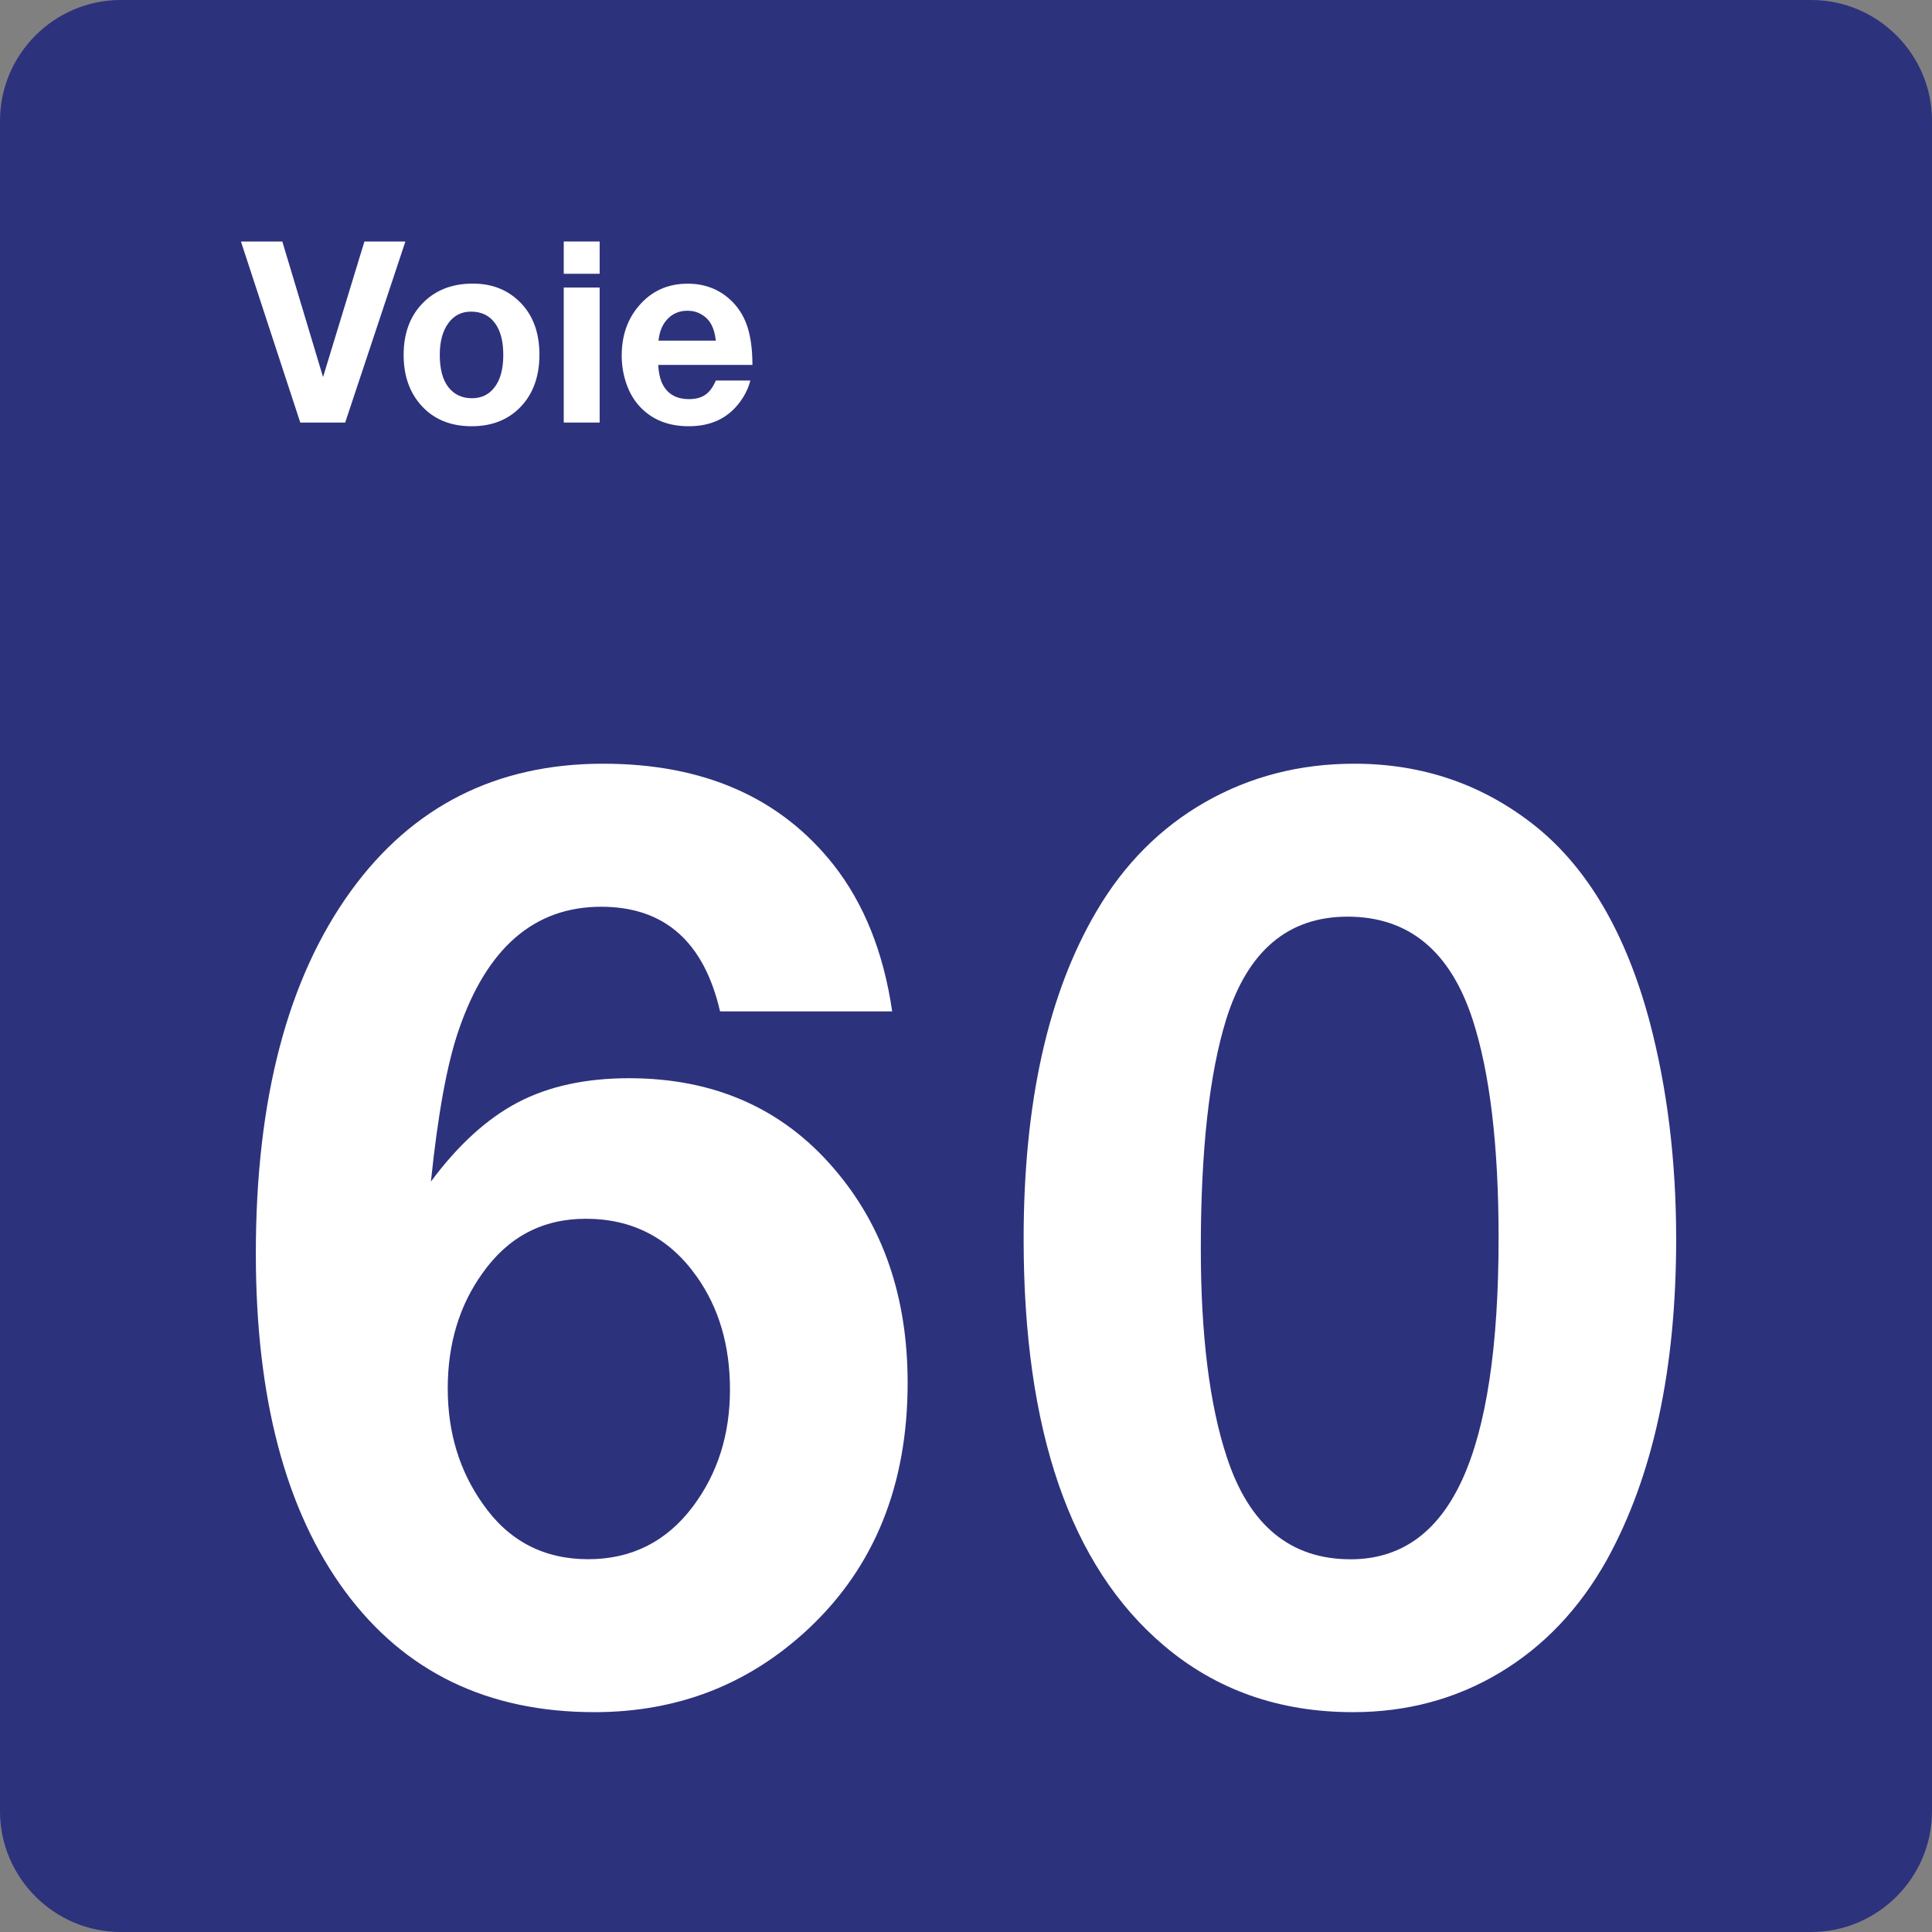 <svg class="color-immutable" width="24" height="24" viewBox="0 0 24 24" fill="none" xmlns="http://www.w3.org/2000/svg"><rect x="0" y="0" width="24" height="24" fill="#808080" stroke="none"/><path d="M0 22.5V1.5C0 0.675 0.675 0 1.5 0H22.5C23.325 0 24 0.675 24 1.5V22.5C24 23.325 23.325 24 22.5 24H1.5C0.675 24 0 23.325 0 22.5Z" fill="#2D327D"/><path d="M11.083 12.564H8.945C8.745 11.698 8.253 11.264 7.468 11.264C6.637 11.264 6.048 11.774 5.699 12.794C5.555 13.209 5.44 13.837 5.353 14.678C5.691 14.222 6.052 13.894 6.434 13.694C6.816 13.494 7.276 13.394 7.814 13.394C8.87 13.394 9.719 13.768 10.36 14.517C10.97 15.225 11.275 16.112 11.275 17.178C11.275 18.444 10.865 19.462 10.045 20.231C9.307 20.923 8.42 21.269 7.384 21.269C6.056 21.269 5.023 20.768 4.285 19.766C3.547 18.764 3.178 17.365 3.178 15.571C3.178 13.654 3.573 12.151 4.362 11.064C5.126 10.013 6.169 9.487 7.492 9.487C8.738 9.487 9.691 9.905 10.353 10.741C10.732 11.223 10.976 11.83 11.083 12.564ZM7.277 15.14C6.739 15.14 6.311 15.366 5.993 15.817C5.706 16.217 5.562 16.694 5.562 17.247C5.562 17.796 5.708 18.275 6 18.685C6.318 19.141 6.754 19.369 7.307 19.369C7.845 19.369 8.279 19.151 8.607 18.715C8.915 18.305 9.068 17.82 9.068 17.262C9.068 16.713 8.93 16.244 8.653 15.855C8.315 15.378 7.856 15.14 7.277 15.14Z" fill="white"/><path d="M16.823 9.487C17.679 9.487 18.433 9.748 19.084 10.271C19.73 10.794 20.199 11.599 20.491 12.686C20.711 13.517 20.822 14.419 20.822 15.393C20.822 17.008 20.535 18.336 19.961 19.377C19.623 19.982 19.18 20.449 18.634 20.777C18.088 21.105 17.479 21.269 16.807 21.269C15.889 21.269 15.105 20.992 14.454 20.438C13.295 19.454 12.716 17.772 12.716 15.393C12.716 13.701 13.018 12.343 13.623 11.317C13.966 10.733 14.416 10.281 14.973 9.963C15.53 9.646 16.147 9.487 16.823 9.487ZM16.739 11.387C16.001 11.387 15.498 11.813 15.232 12.664C15.022 13.341 14.917 14.289 14.917 15.509C14.917 16.586 15.025 17.45 15.24 18.101C15.517 18.947 16.029 19.37 16.778 19.37C17.398 19.37 17.86 19.042 18.162 18.386C18.464 17.73 18.616 16.728 18.616 15.379C18.616 14.231 18.508 13.326 18.293 12.664C18.015 11.813 17.498 11.387 16.739 11.387Z" fill="white"/><path d="M5.036 3L4.288 5.249H3.73L2.993 3H3.507L4.013 4.684L4.527 3H5.036Z" fill="white"/><path d="M5.874 3.523C6.118 3.523 6.317 3.604 6.472 3.766C6.625 3.926 6.701 4.139 6.701 4.406C6.701 4.682 6.619 4.902 6.456 5.066C6.304 5.218 6.105 5.295 5.86 5.295C5.599 5.295 5.39 5.21 5.236 5.04C5.088 4.877 5.014 4.667 5.014 4.409C5.014 4.155 5.086 3.948 5.229 3.789C5.389 3.612 5.603 3.523 5.874 3.523ZM5.851 3.871C5.733 3.871 5.639 3.919 5.57 4.014C5.499 4.11 5.463 4.242 5.463 4.409C5.463 4.582 5.498 4.715 5.568 4.807C5.64 4.9 5.738 4.947 5.862 4.947C5.978 4.947 6.07 4.904 6.137 4.819C6.214 4.725 6.252 4.588 6.252 4.408C6.252 4.24 6.218 4.109 6.15 4.016C6.08 3.919 5.98 3.871 5.851 3.871Z" fill="white"/><path d="M7.449 3V3.401H7.003V3H7.449ZM7.449 3.572V5.249H7.003V3.572H7.449Z" fill="white"/><path d="M9.321 4.726C9.297 4.82 9.255 4.909 9.193 4.992C9.045 5.194 8.833 5.295 8.556 5.295C8.306 5.295 8.105 5.216 7.955 5.058C7.881 4.981 7.825 4.888 7.786 4.78C7.744 4.664 7.723 4.543 7.723 4.417C7.723 4.173 7.793 3.968 7.934 3.802C8.091 3.616 8.294 3.524 8.543 3.524C8.744 3.524 8.915 3.586 9.057 3.71C9.159 3.799 9.232 3.909 9.278 4.04C9.324 4.171 9.347 4.335 9.347 4.533H8.177C8.181 4.615 8.194 4.683 8.215 4.738C8.275 4.885 8.39 4.958 8.56 4.958C8.643 4.958 8.711 4.94 8.763 4.903C8.815 4.867 8.858 4.808 8.892 4.727H9.321V4.726ZM8.892 4.232C8.884 4.151 8.865 4.084 8.836 4.031C8.808 3.978 8.767 3.937 8.714 3.906C8.661 3.875 8.604 3.86 8.541 3.86C8.442 3.86 8.36 3.893 8.295 3.96C8.23 4.026 8.192 4.117 8.18 4.232H8.892Z" fill="white"/></svg>